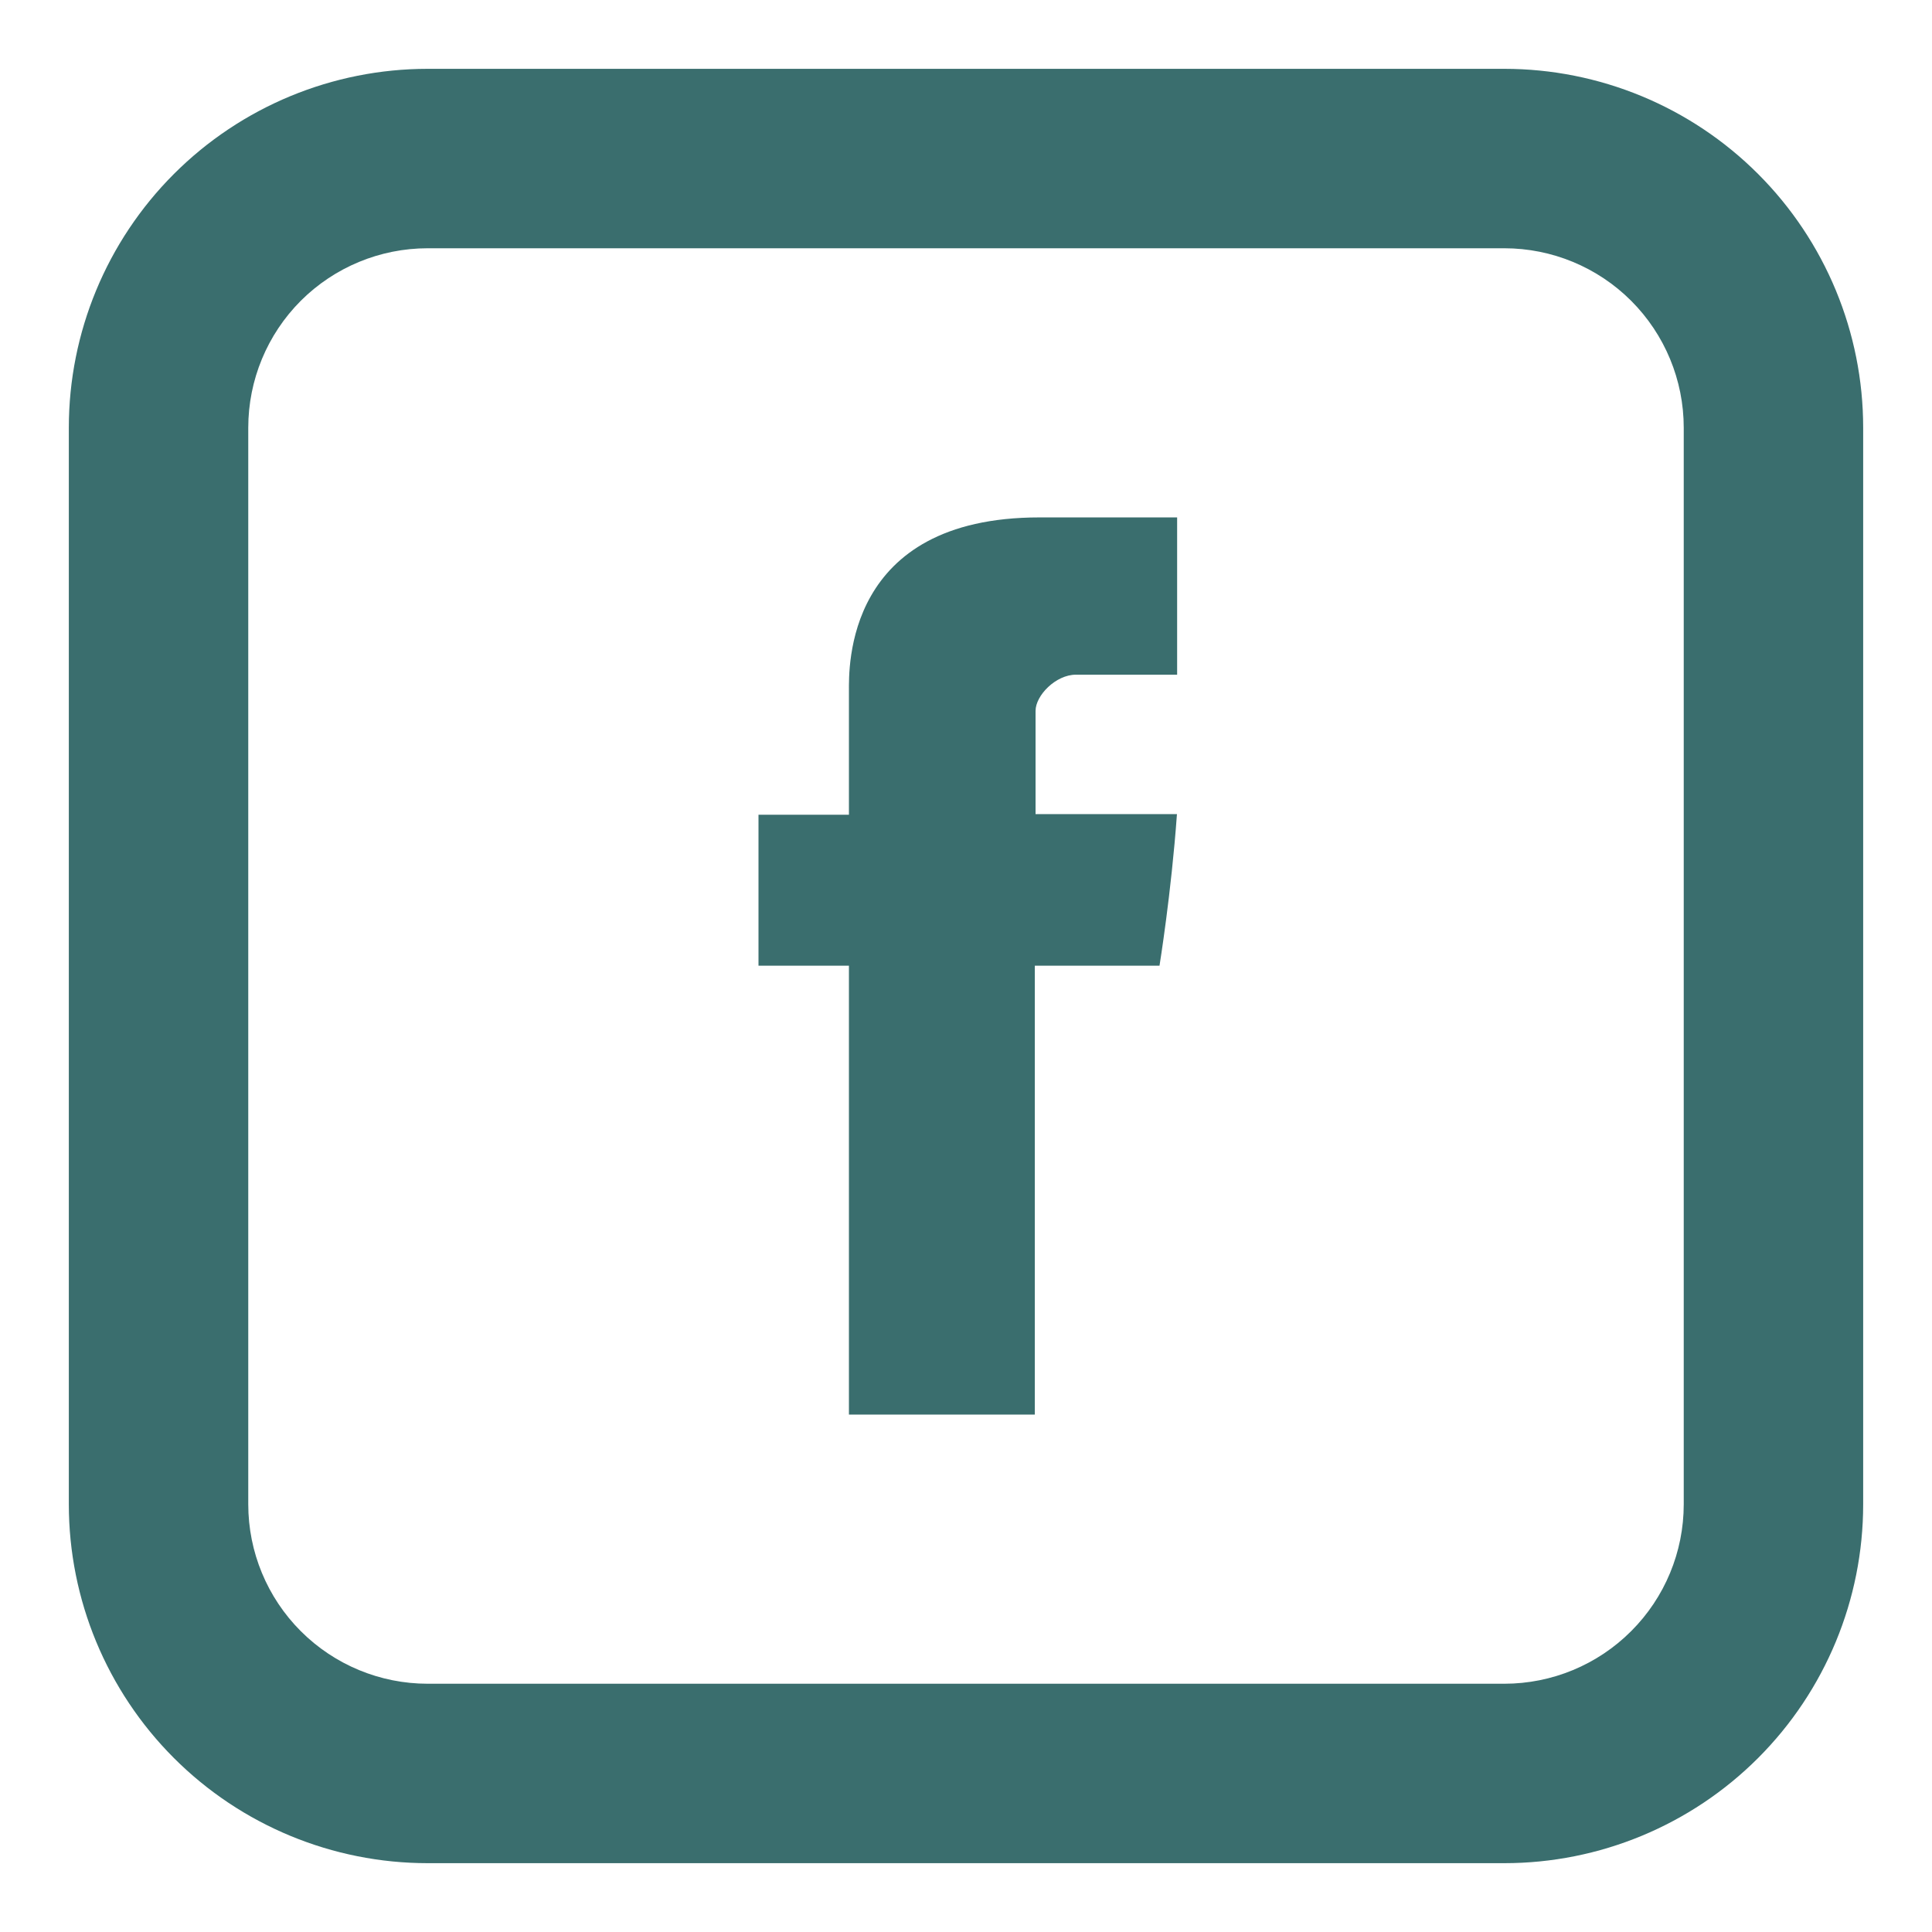 <?xml version="1.0" encoding="UTF-8"?>
<svg xmlns="http://www.w3.org/2000/svg" width="32" height="32" viewBox="0 0 32 32" fill="none">
  <g id="jam:facebook-square">
    <g id="Group">
      <path id="Vector" d="M14.061 11.448V13.495H12.563V15.995H14.061V23.43H17.14V15.995H19.205C19.205 15.995 19.4 14.796 19.494 13.484H17.152V11.775C17.152 11.518 17.488 11.175 17.82 11.175H19.497V8.57H17.216C13.985 8.57 14.061 11.074 14.061 11.448Z" fill="#3A6E6E"></path>
      <path id="Vector_2" d="M7.084 4.112C6.296 4.112 5.54 4.425 4.982 4.982C4.425 5.54 4.112 6.296 4.112 7.084V24.916C4.112 25.704 4.425 26.46 4.982 27.017C5.54 27.575 6.296 27.888 7.084 27.888H24.916C25.704 27.888 26.46 27.575 27.017 27.017C27.575 26.46 27.888 25.704 27.888 24.916V7.084C27.888 6.296 27.575 5.54 27.017 4.982C26.46 4.425 25.704 4.112 24.916 4.112H7.084ZM7.084 1.14H24.916C26.492 1.14 28.004 1.766 29.119 2.881C30.234 3.996 30.86 5.508 30.86 7.084V24.916C30.86 26.492 30.234 28.004 29.119 29.119C28.004 30.234 26.492 30.86 24.916 30.86H7.084C5.508 30.86 3.996 30.234 2.881 29.119C1.766 28.004 1.14 26.492 1.14 24.916V7.084C1.14 5.508 1.766 3.996 2.881 2.881C3.996 1.766 5.508 1.14 7.084 1.14Z" fill="#3A6E6E"></path>
    </g>
  </g>
</svg>
